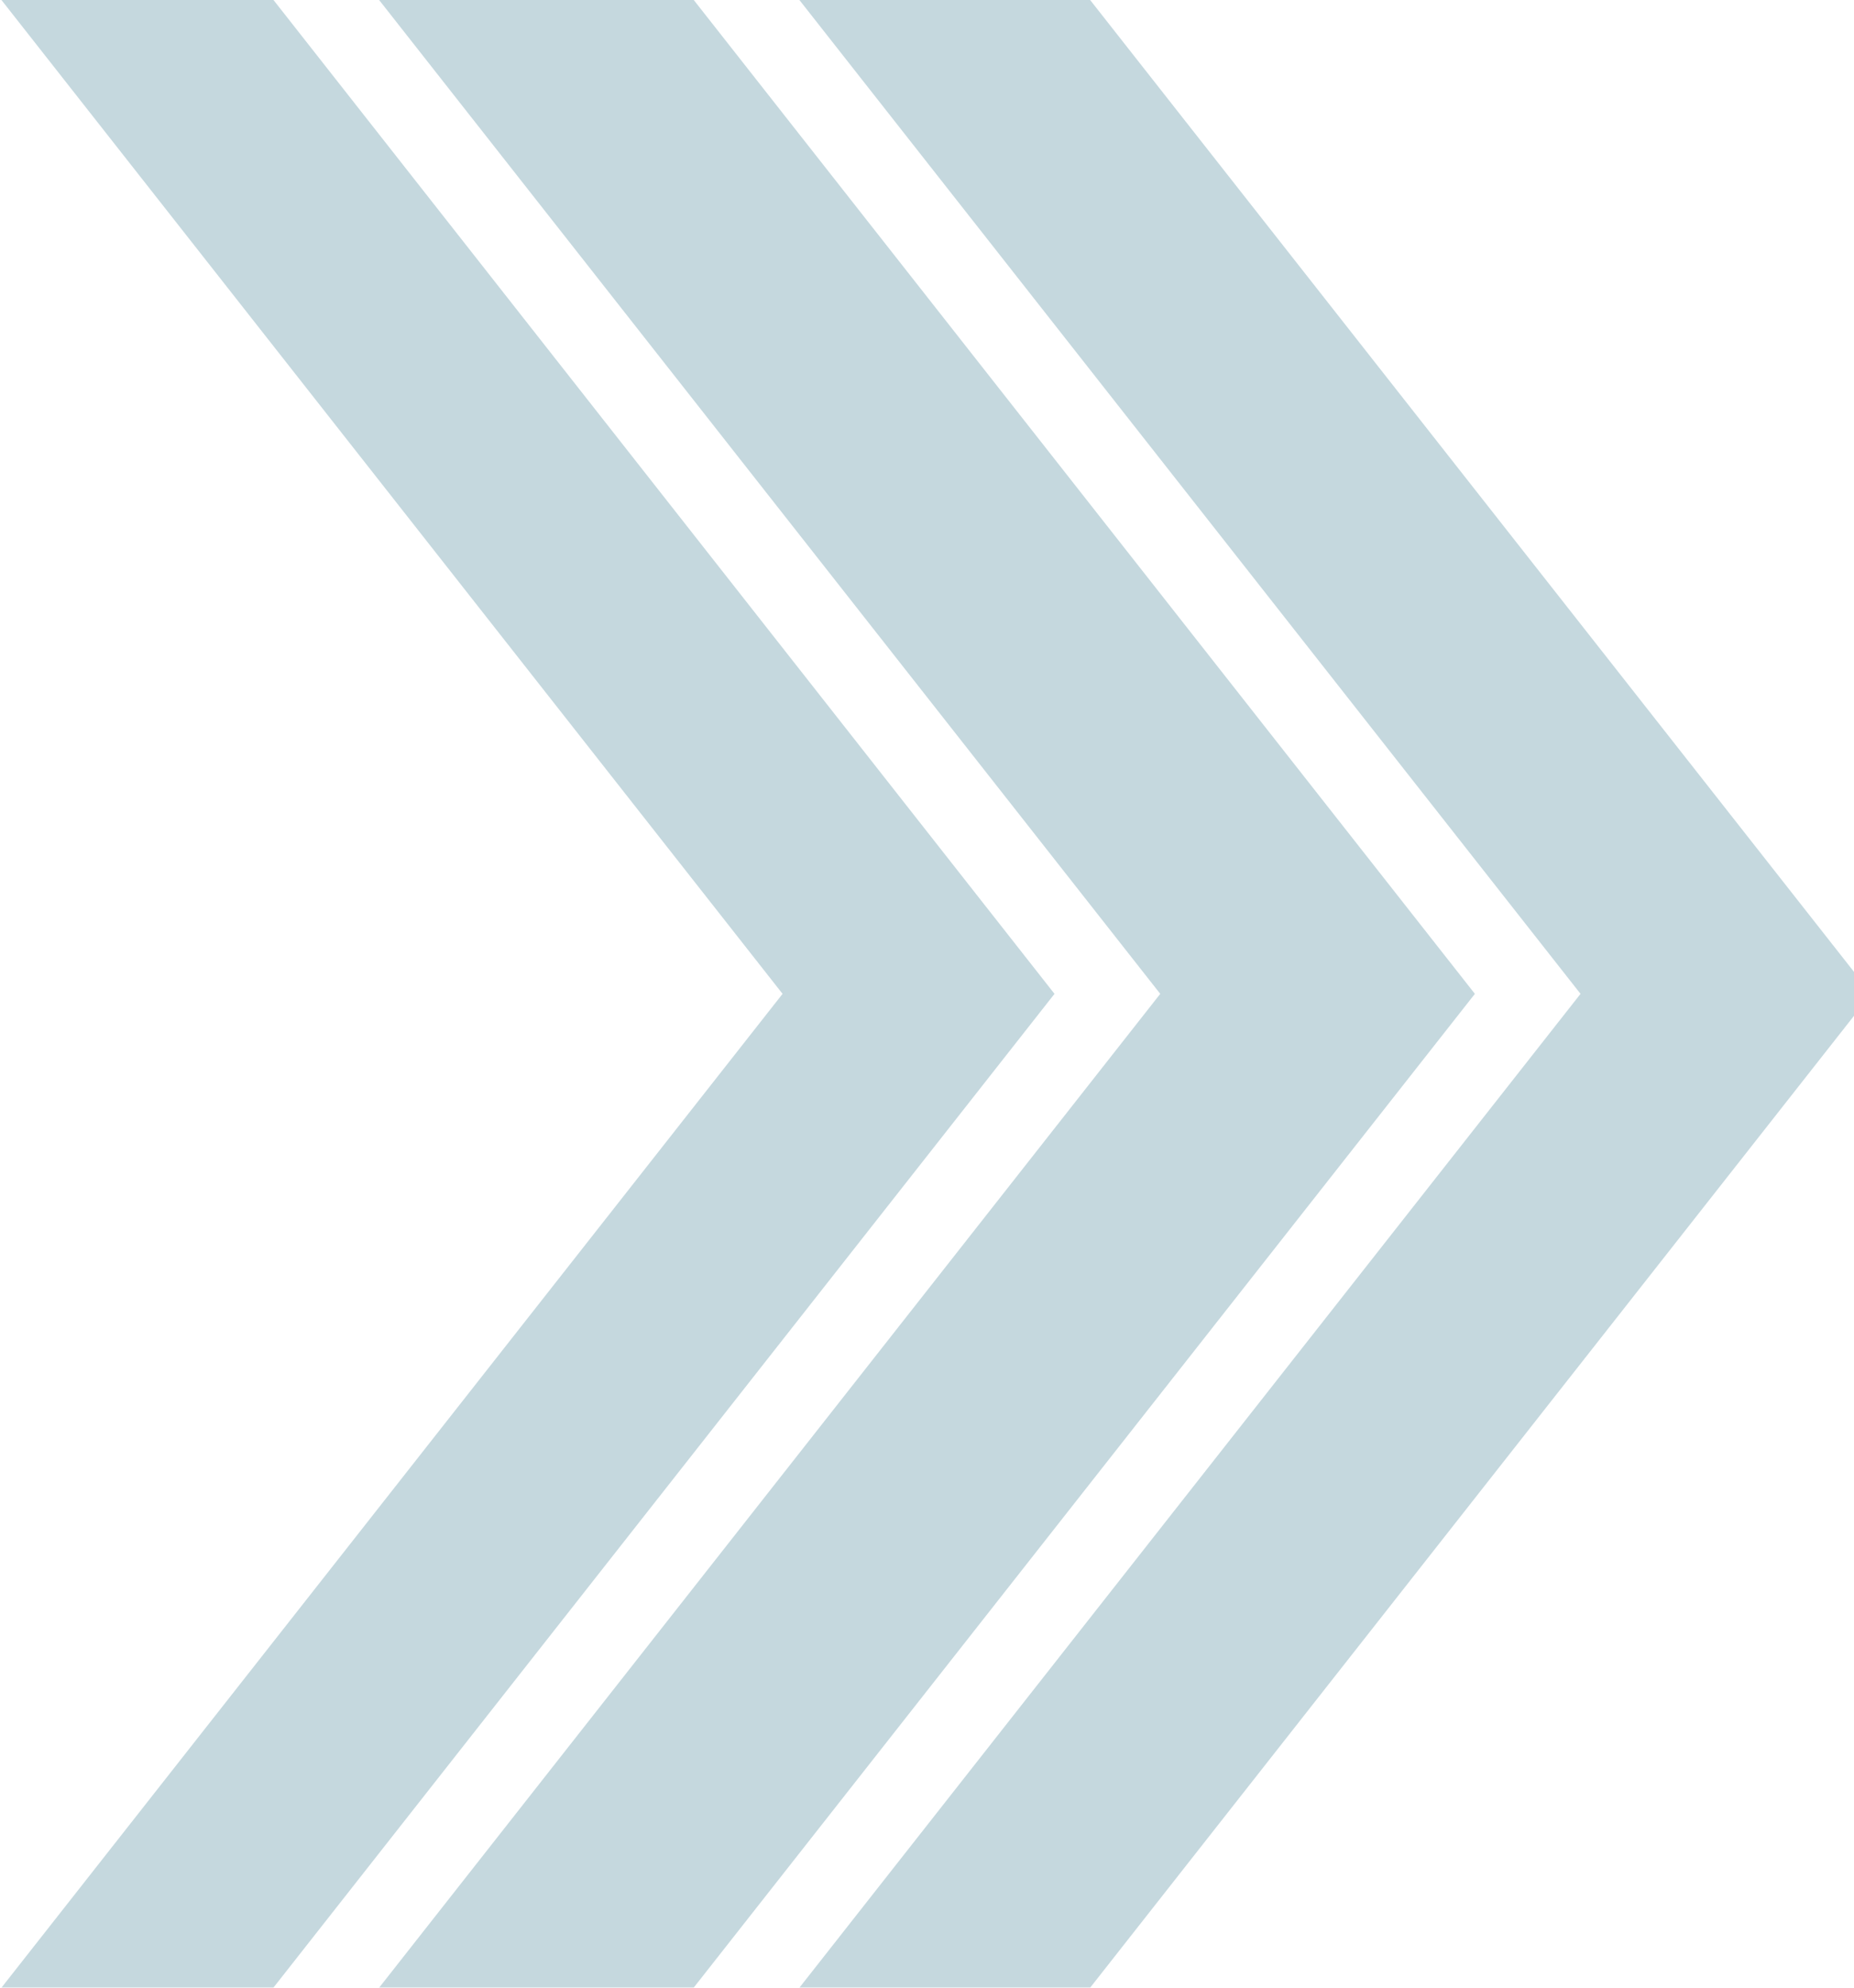 <svg width="886" height="950" viewBox="0 0 886 950" fill="none" xmlns="http://www.w3.org/2000/svg">
<g opacity="0.3">
<path d="M503.932 475L130.644 950H0.688L373.976 475L0.688 0H130.693L503.932 475Z" fill="#3B7C91"/>
<path d="M704.824 475L331.486 950H181.178L554.466 475L181.178 0H331.536L704.824 475Z" fill="#3B7C91"/>
<path d="M894.253 475L520.964 950H382.023L755.312 475L382.023 0H520.964L894.253 475Z" fill="#3B7C91"/>
</g>
</svg>

